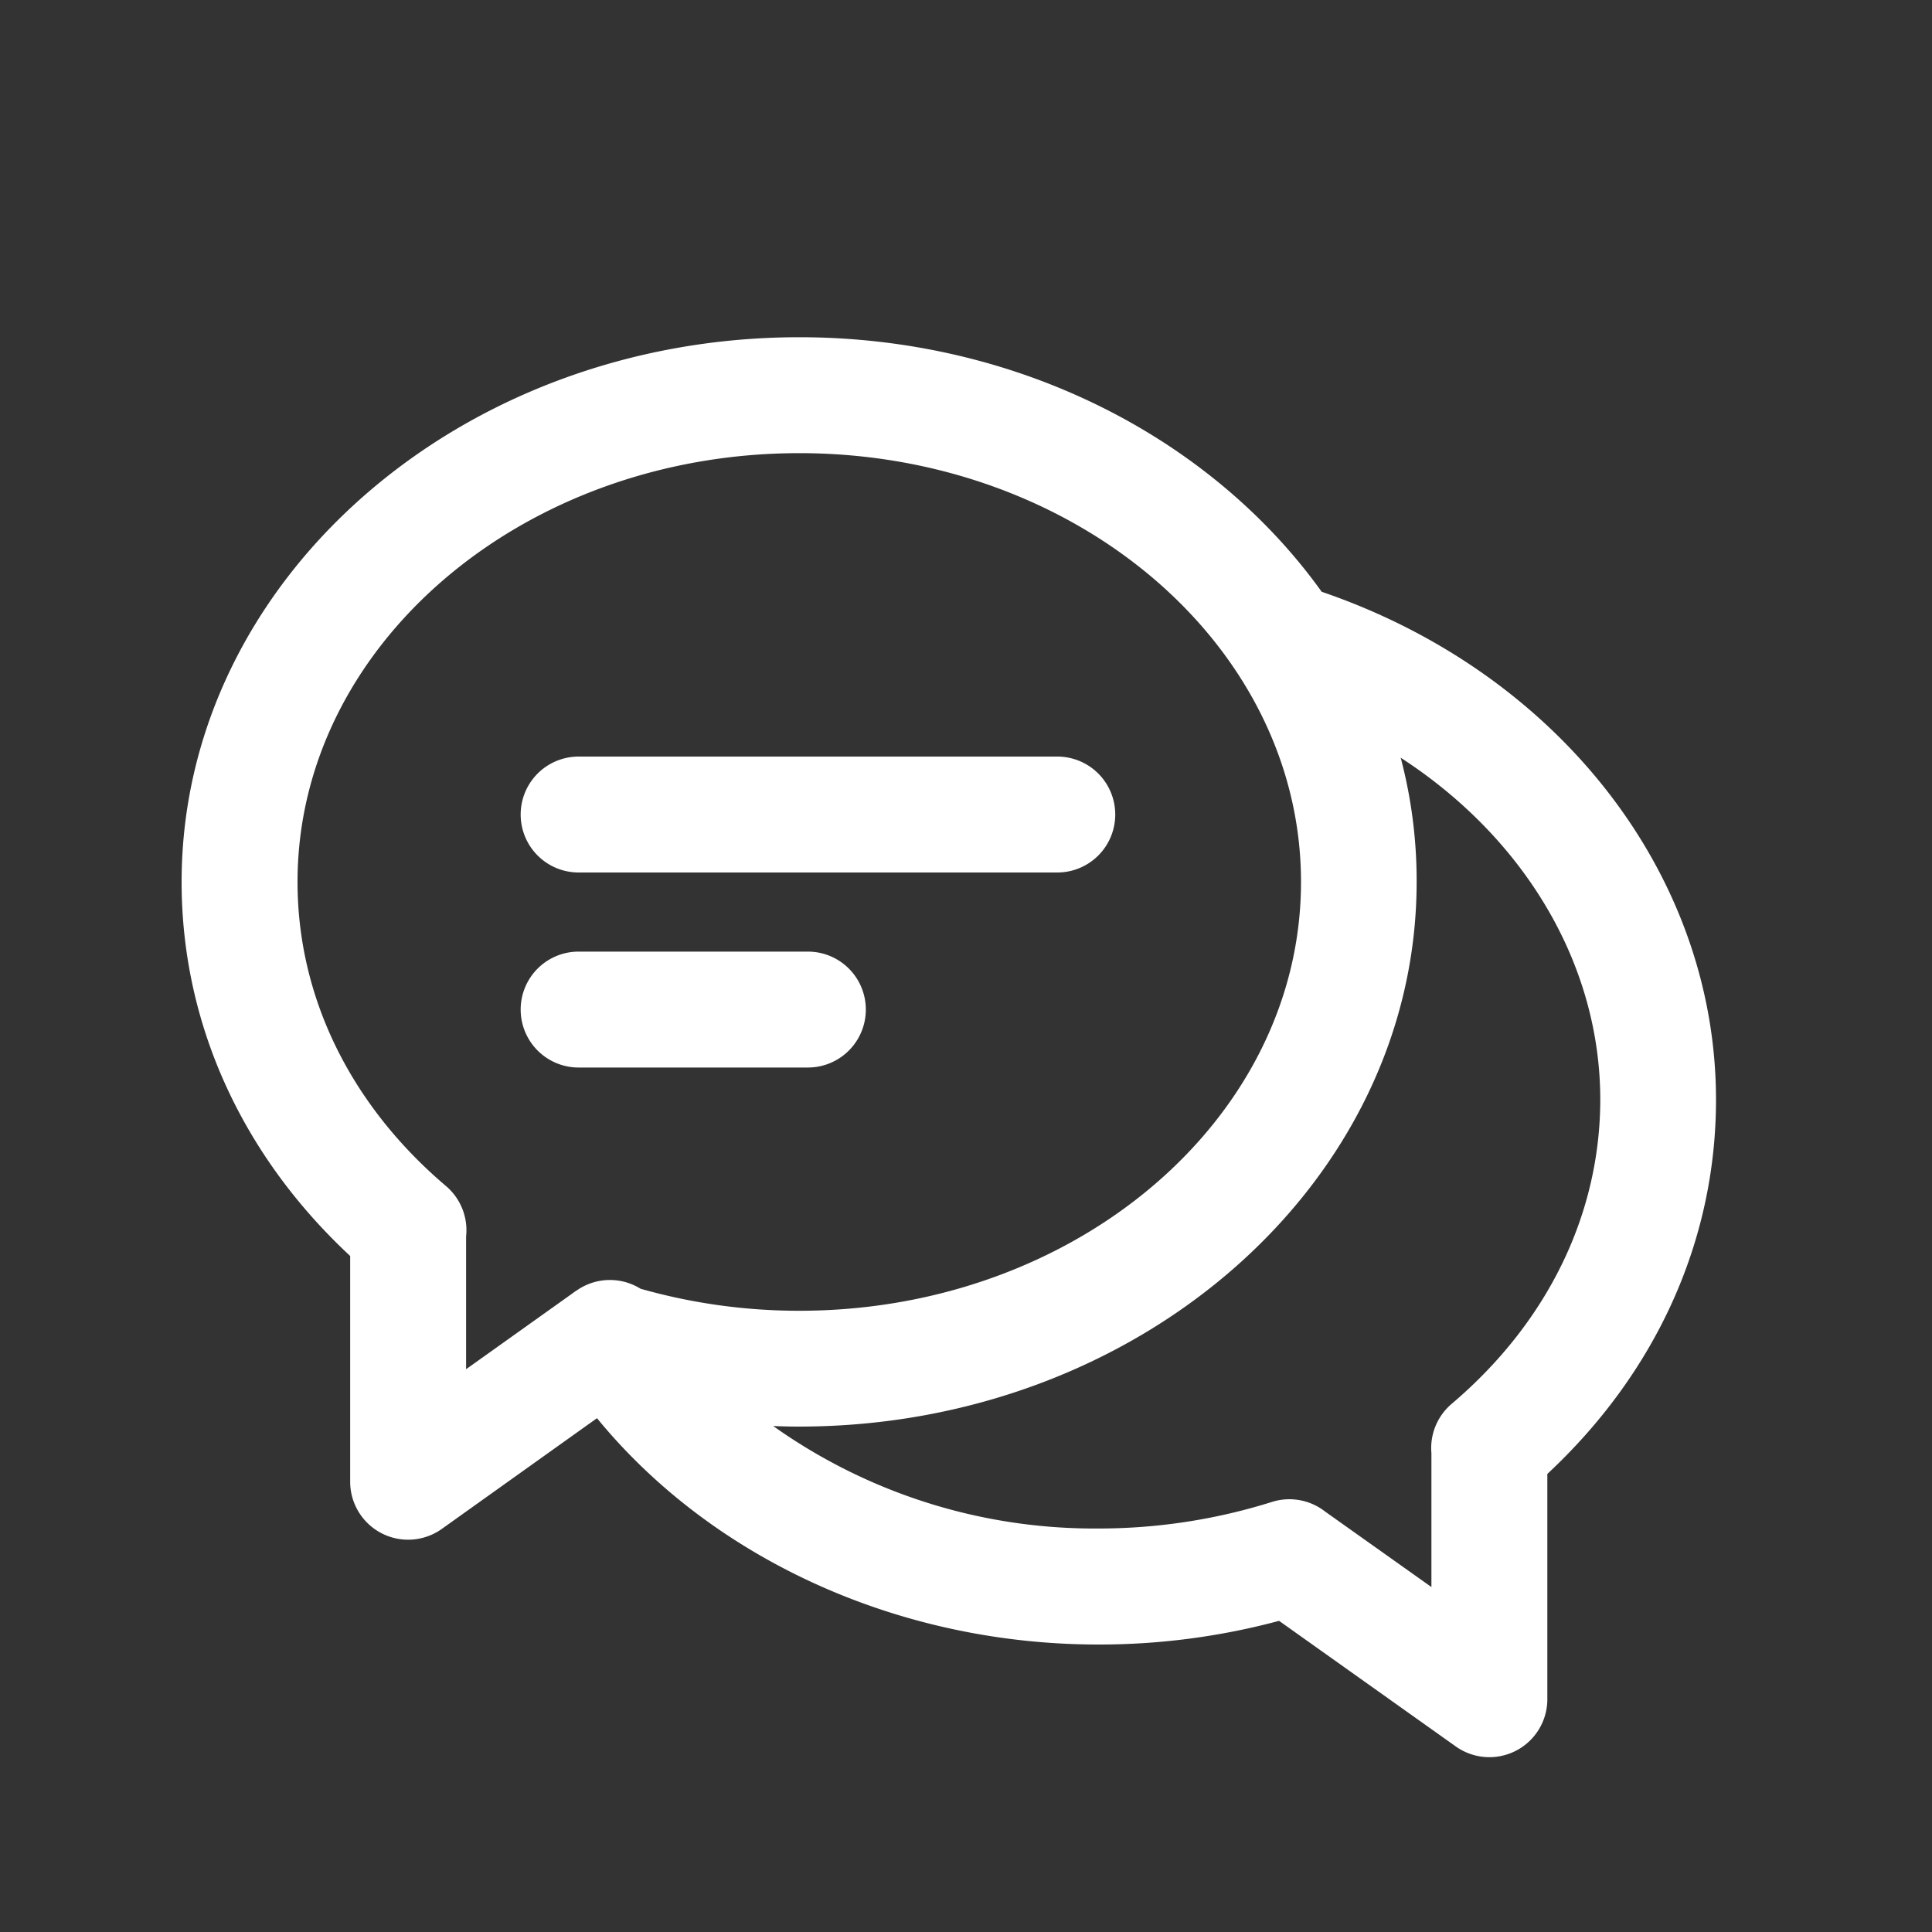 <?xml version="1.0" standalone="no"?><!DOCTYPE svg PUBLIC "-//W3C//DTD SVG 1.1//EN" "http://www.w3.org/Graphics/SVG/1.1/DTD/svg11.dtd"><svg t="1598580977451" class="icon" viewBox="0 0 1024 1024" version="1.1" xmlns="http://www.w3.org/2000/svg" p-id="3086" xmlns:xlink="http://www.w3.org/1999/xlink" width="800" height="800"><rect x="0" y="0" width="1024" height="1024" fill="#333333" stroke="none"/><defs><style type="text/css"></style></defs><path d="M306.688 462.438h253.696a30.72 30.72 0 0 0 0-61.44H306.688a30.72 30.72 0 0 0 0 61.44z m0 103.373h121.498a30.72 30.72 0 0 0 0-61.44H306.688a30.72 30.72 0 1 0 0 61.44z" p-id="3087" fill="#ffffff"></path><path d="M700.518 313.651c-58.06-80.998-160.46-134.912-276.89-134.912-180.53 0-327.372 129.485-327.372 288.717 0 74.598 31.59 144.486 89.344 198.246v119.604a30.72 30.72 0 0 0 48.589 25.036l82.227-58.675c61.133 74.65 160 119.962 265.728 119.962a367.565 367.565 0 0 0 95.795-12.544l93.645 66.56a30.72 30.72 0 0 0 48.538-24.986V781.21c57.753-53.81 89.395-123.699 89.395-198.297 0-119.398-83.559-226.406-208.999-269.26zM236.39 628.634c-50.739-43.06-78.694-100.301-78.694-161.178 0-125.338 119.296-227.277 265.933-227.277s265.933 101.94 265.933 227.277-119.296 227.277-265.933 227.277a307.61 307.61 0 0 1-84.122-11.674 30.72 30.72 0 0 0-32.87 0.256l-0.615 0.41a30.72 30.72 0 0 0-2.662 1.843l-56.32 40.14V655.36a30.72 30.72 0 0 0-10.65-26.726zM769.331 744.14a30.72 30.72 0 0 0-10.65 26.06v70.964l-56.32-39.987a30.72 30.72 0 0 0-28.21-5.12 306.022 306.022 0 0 1-92.16 14.08 293.683 293.683 0 0 1-172.186-54.324q6.86 0.308 13.67 0.308c180.531 0 327.373-129.536 327.373-288.717a255.232 255.232 0 0 0-8.448-65.792c65.28 42.291 105.78 109.056 105.78 181.299-0.103 60.877-28.058 118.17-78.849 161.229z" p-id="3088" fill="#ffffff"></path></svg>